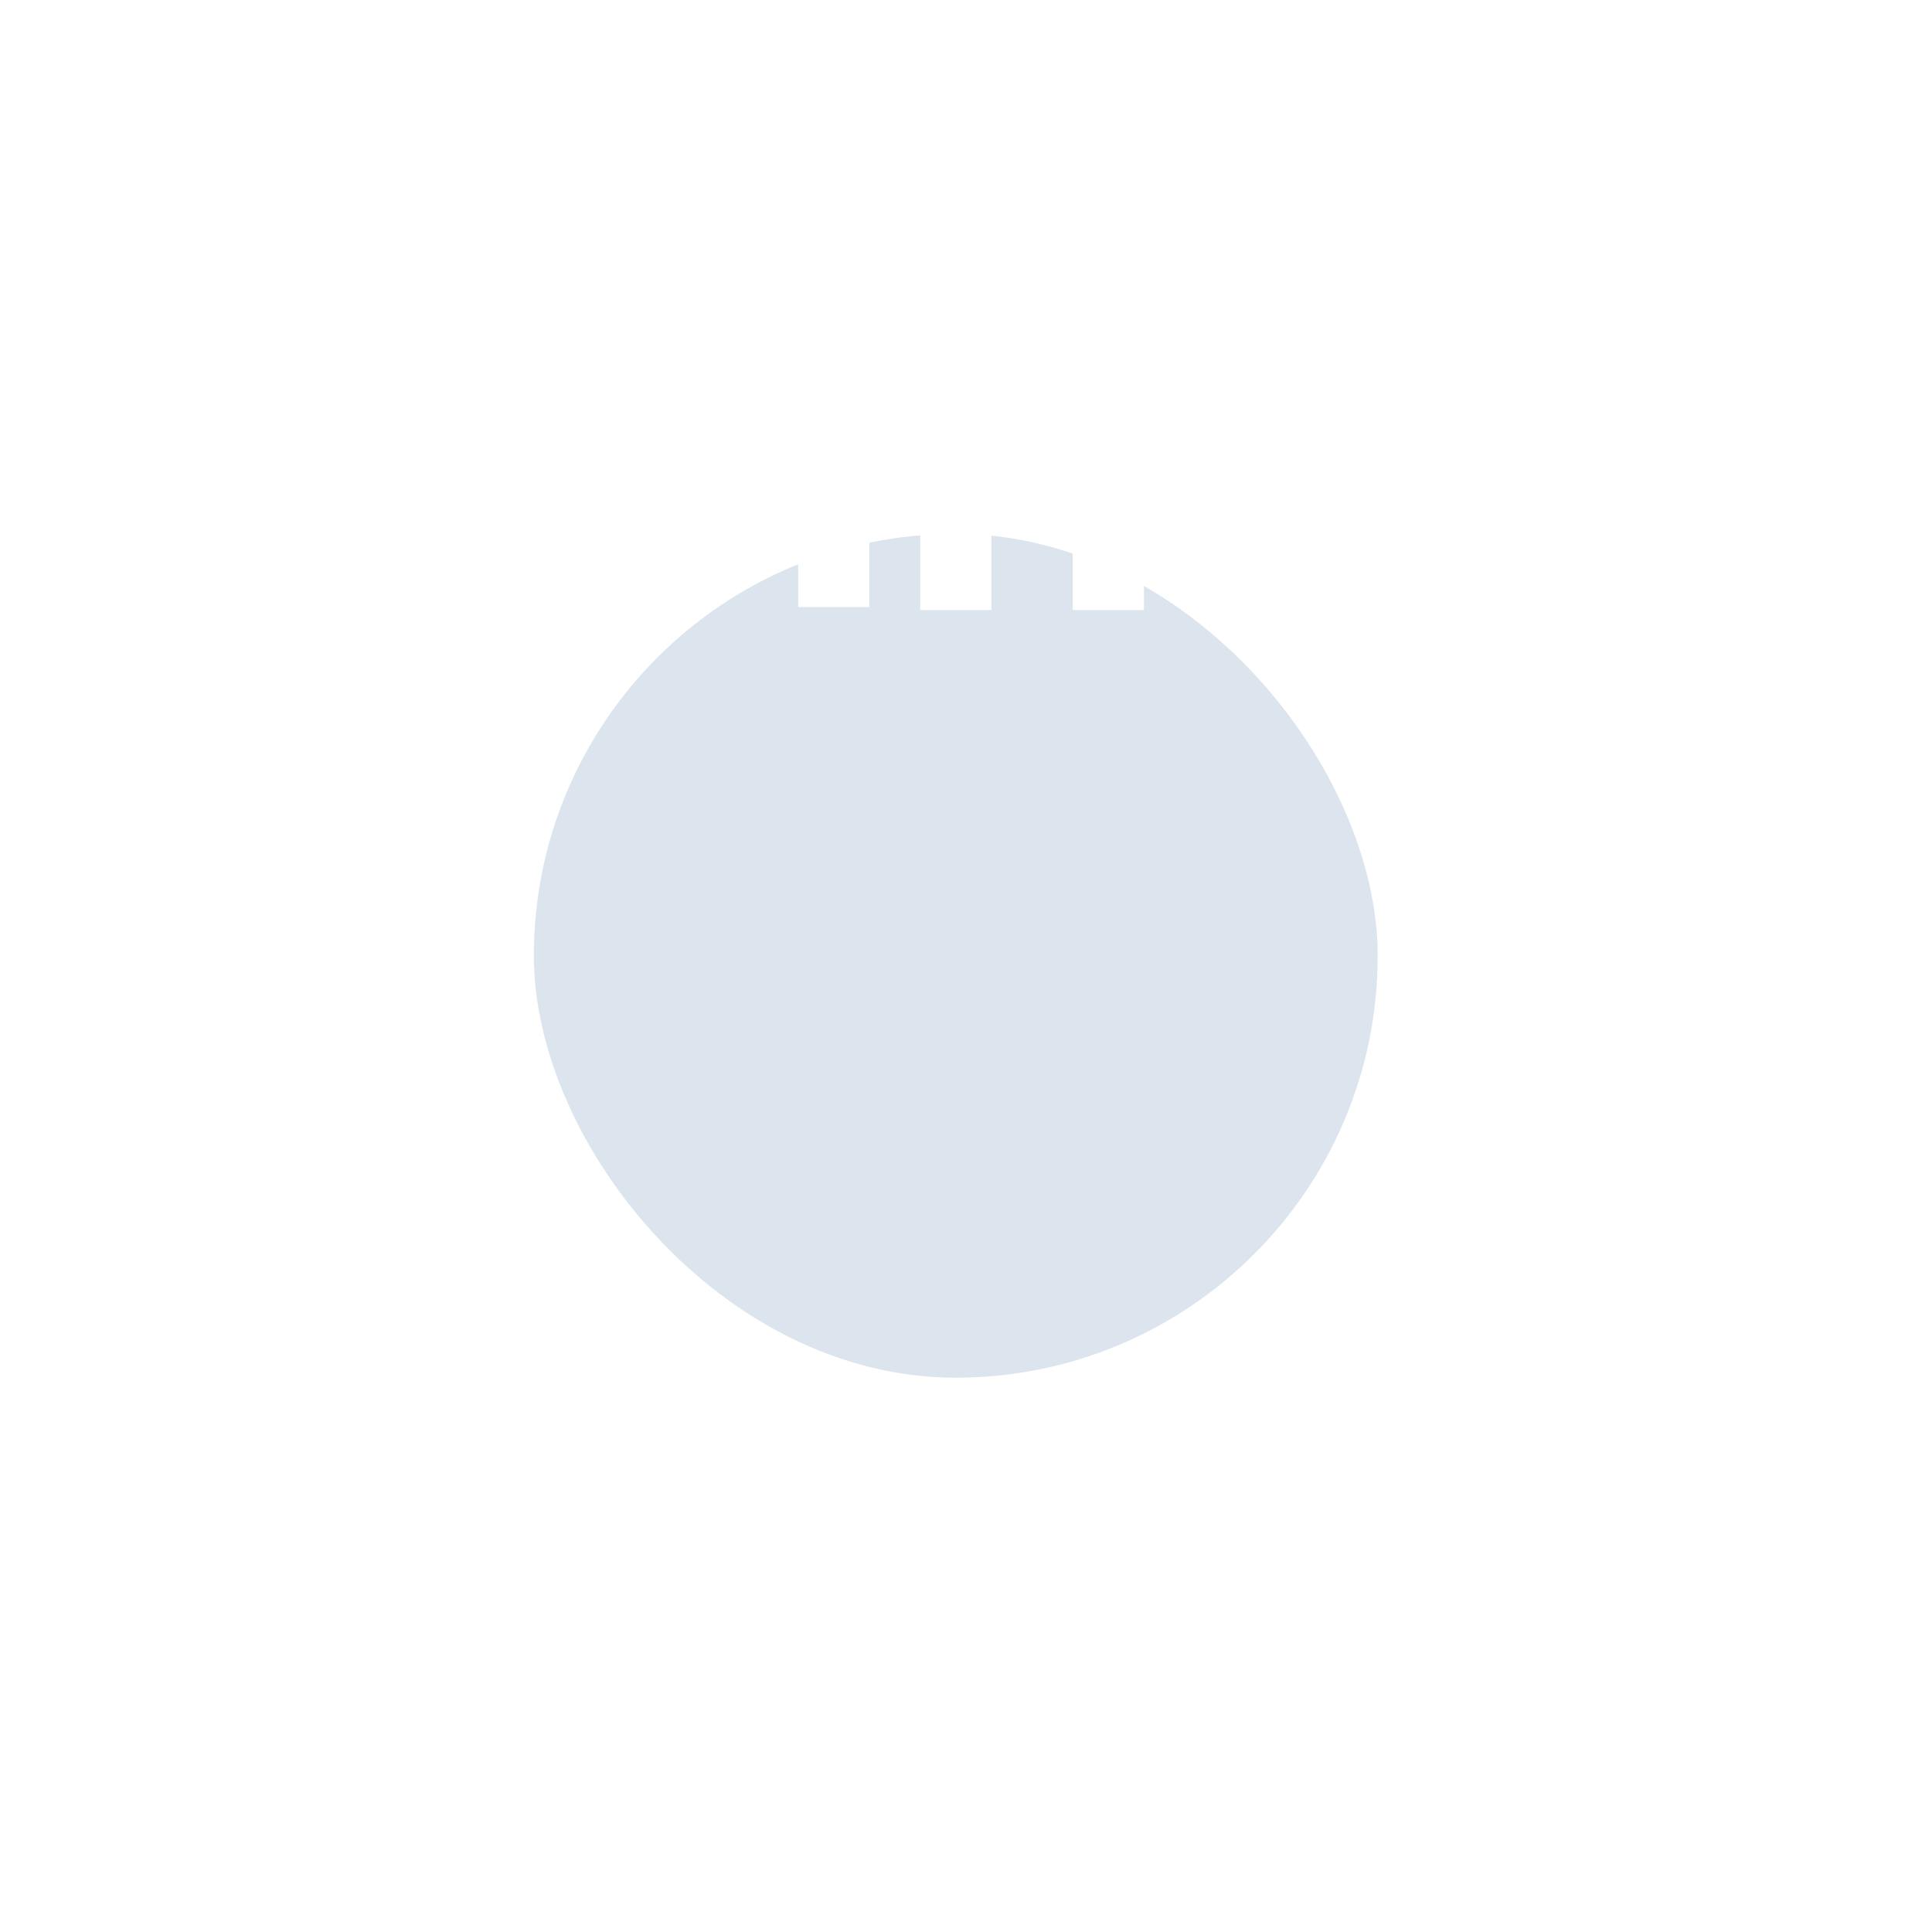 <?xml version="1.0" encoding="UTF-8"?> <svg xmlns="http://www.w3.org/2000/svg" width="76" height="76" viewBox="0 0 76 76" fill="none"> <g filter="url(#filter0_d_131_6)"> <rect x="21" y="1" width="33.195" height="33.195" rx="16.598" fill="#DCE5EE"></rect> </g> <path fill-rule="evenodd" clip-rule="evenodd" d="M36.2 14.878H38.8V16.173C39.175 15.428 40.135 14.759 41.578 14.759C44.343 14.759 45 16.242 45 18.962V24H42.2V19.582C42.2 18.032 41.825 17.159 40.872 17.159C39.55 17.159 39 18.1 39 19.581V24H36.2V14.878ZM31.399 23.881H34.199V14.759H31.399V23.881ZM34.6 11.785C34.6 12.02 34.554 12.252 34.463 12.469C34.373 12.685 34.24 12.882 34.073 13.046C33.734 13.383 33.276 13.571 32.799 13.57C32.323 13.57 31.865 13.382 31.526 13.047C31.36 12.882 31.228 12.685 31.137 12.469C31.047 12.252 31 12.02 31 11.785C31 11.311 31.189 10.857 31.527 10.523C31.866 10.188 32.323 10 32.8 10C33.277 10 33.735 10.188 34.073 10.523C34.41 10.857 34.6 11.311 34.6 11.785Z" fill="white"></path> <defs> <filter id="filter0_d_131_6" x="0" y="0" width="75.195" height="75.195" filterUnits="userSpaceOnUse" color-interpolation-filters="sRGB"> <feFlood flood-opacity="0" result="BackgroundImageFix"></feFlood> <feColorMatrix in="SourceAlpha" type="matrix" values="0 0 0 0 0 0 0 0 0 0 0 0 0 0 0 0 0 0 127 0" result="hardAlpha"></feColorMatrix> <feMorphology radius="25" operator="erode" in="SourceAlpha" result="effect1_dropShadow_131_6"></feMorphology> <feOffset dy="20"></feOffset> <feGaussianBlur stdDeviation="23"></feGaussianBlur> <feComposite in2="hardAlpha" operator="out"></feComposite> <feColorMatrix type="matrix" values="0 0 0 0 0.361 0 0 0 0 0.337 0 0 0 0 0.337 0 0 0 1 0"></feColorMatrix> <feBlend mode="normal" in2="BackgroundImageFix" result="effect1_dropShadow_131_6"></feBlend> <feBlend mode="normal" in="SourceGraphic" in2="effect1_dropShadow_131_6" result="shape"></feBlend> </filter> </defs> </svg> 